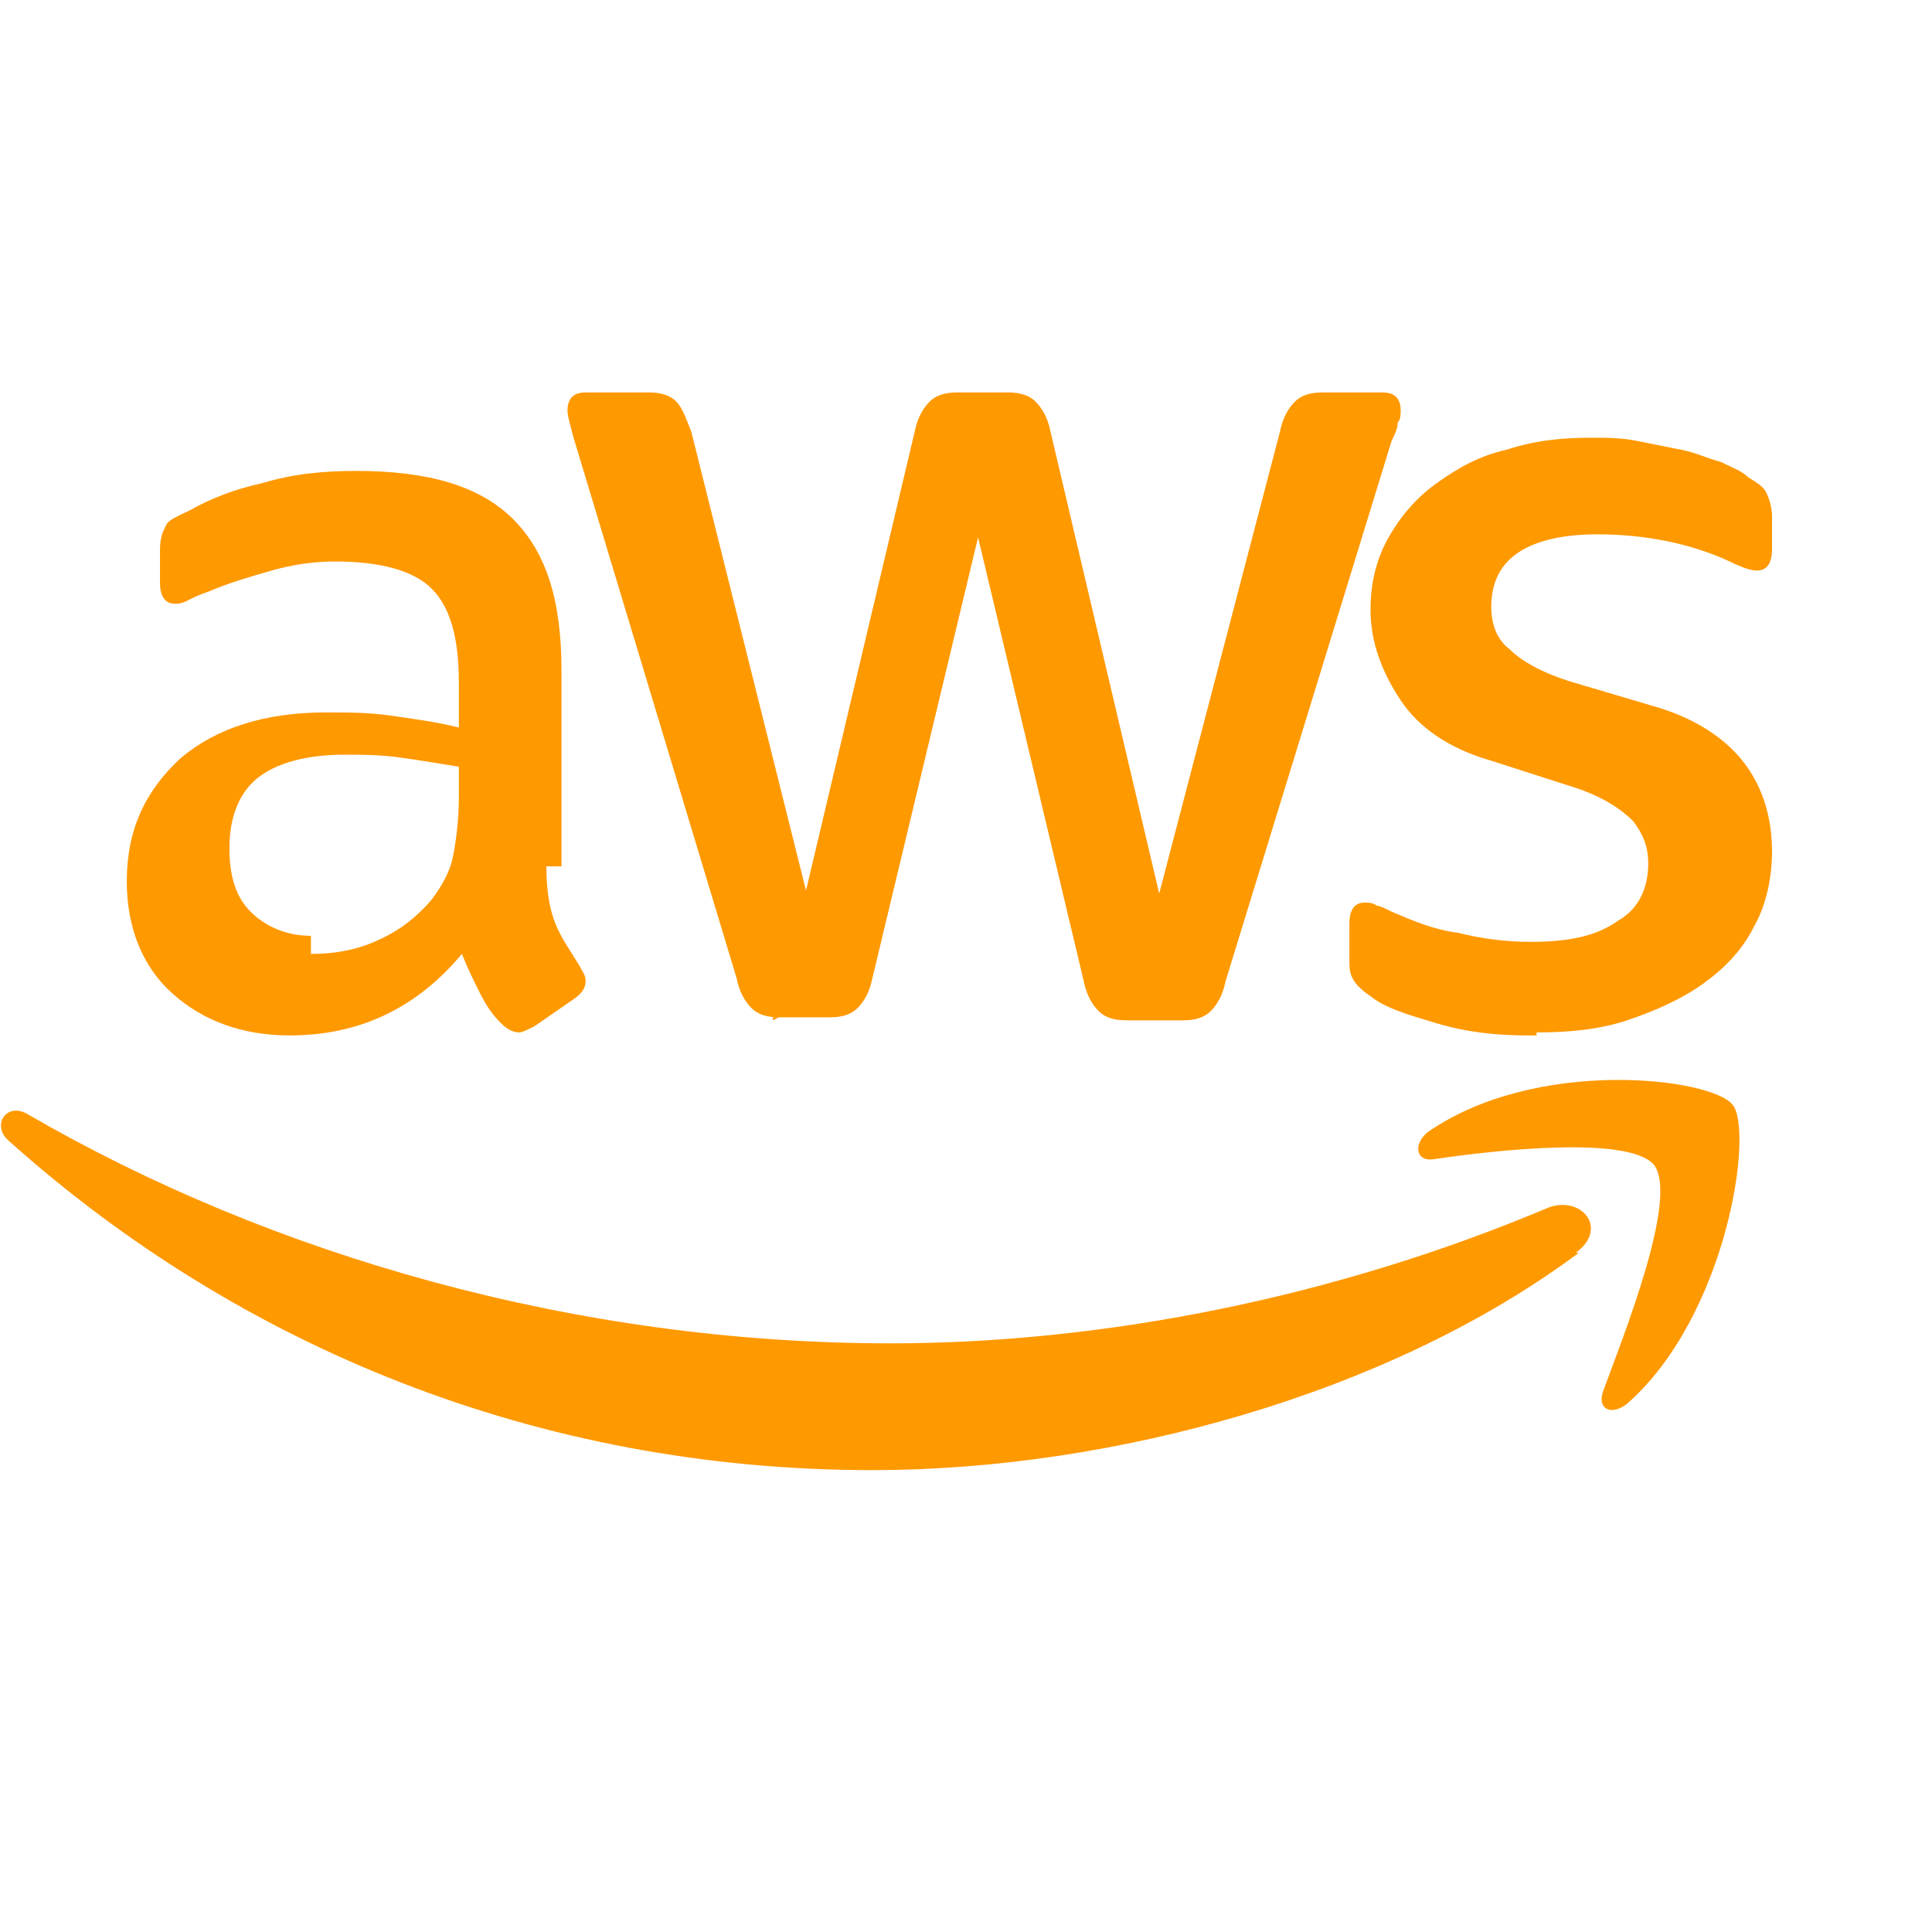 <svg viewBox="0 0 64 64" xmlns="http://www.w3.org/2000/svg">
  <path fill="#FF9900" d="M18.1 28.7c0 .8.1 1.4.3 1.9.2.5.5.9.8 1.4.1.2.2.3.2.5 0 .2-.1.4-.4.6l-1.3.9c-.2.1-.4.2-.5.2-.2 0-.4-.1-.6-.3-.3-.3-.5-.6-.7-1-.2-.4-.4-.8-.6-1.3-1.5 1.8-3.4 2.7-5.7 2.7-1.6 0-2.9-.5-3.9-1.4-1-.9-1.5-2.2-1.5-3.7 0-1.7.6-3 1.8-4.1 1.2-1 2.8-1.5 4.8-1.5.7 0 1.4 0 2.1.1.7.1 1.5.2 2.3.4v-1.5c0-1.5-.3-2.5-.9-3.1-.6-.6-1.7-.9-3.2-.9-.7 0-1.4.1-2.1.3-.7.2-1.4.4-2.1.7-.3.1-.5.2-.7.3-.2.1-.3.1-.4.1-.3 0-.5-.2-.5-.7v-1.1c0-.4.1-.6.2-.8.1-.2.4-.3.8-.5.7-.4 1.5-.7 2.4-.9 1-.3 2-.4 3.1-.4 2.4 0 4.1.5 5.2 1.6 1.1 1.1 1.6 2.7 1.6 5v6.5zm-7.8 2.9c.7 0 1.4-.1 2.1-.4.7-.3 1.3-.7 1.9-1.4.3-.4.6-.9.7-1.4.1-.5.2-1.2.2-2v-1c-.6-.1-1.2-.2-1.9-.3-.7-.1-1.3-.1-1.9-.1-1.3 0-2.3.3-2.9.8-.6.5-.9 1.3-.9 2.3 0 .9.2 1.6.7 2.1.5.5 1.2.8 2 .8v-.4zm15.5 2.1c-.4 0-.7-.1-.9-.3-.2-.2-.4-.5-.5-1l-5.4-17.9c-.1-.4-.2-.7-.2-.9 0-.4.2-.6.6-.6h2.1c.4 0 .7.1.9.3.2.2.3.5.5 1l3.8 15.2 3.6-15.2c.1-.5.3-.8.5-1 .2-.2.5-.3.9-.3h1.7c.4 0 .7.1.9.3.2.2.4.5.5 1l3.6 15.3 4-15.3c.1-.5.3-.8.5-1 .2-.2.5-.3.9-.3h2c.4 0 .6.2.6.6 0 .1 0 .3-.1.4 0 .2-.1.4-.2.6l-5.5 17.9c-.1.5-.3.8-.5 1-.2.2-.5.3-.9.3h-1.9c-.4 0-.7-.1-.9-.3-.2-.2-.4-.5-.5-1l-3.5-14.7-3.5 14.6c-.1.5-.3.8-.5 1-.2.2-.5.3-.9.3h-1.9v.1zm24.8.6c-1 0-2-.1-3-.4-1-.3-1.7-.5-2.2-.9-.3-.2-.5-.4-.6-.6-.1-.2-.1-.4-.1-.6v-1.2c0-.5.2-.7.5-.7.1 0 .3 0 .4.1.1 0 .3.1.5.2.7.3 1.4.6 2.2.7.8.2 1.6.3 2.4.3 1.3 0 2.2-.2 2.9-.7.7-.4 1-1.1 1-1.9 0-.6-.2-1-.5-1.4-.4-.4-1-.8-1.9-1.1l-2.8-.9c-1.4-.4-2.4-1.1-3-2-.6-.9-1-1.9-1-3 0-.9.2-1.7.6-2.4.4-.7.9-1.3 1.6-1.8.7-.5 1.4-.9 2.3-1.1.9-.3 1.8-.4 2.8-.4.5 0 1 0 1.5.1.5.1 1 .2 1.5.3.5.1.9.3 1.3.4.4.2.7.3.9.5.3.2.5.3.6.5.1.2.2.5.2.8v1.1c0 .5-.2.7-.5.7-.2 0-.5-.1-.9-.3-1.3-.6-2.8-.9-4.4-.9-1.1 0-2 .2-2.6.6-.6.4-.9 1-.9 1.8 0 .6.2 1.1.6 1.4.4.4 1.1.8 2.1 1.1l2.7.8c1.4.4 2.4 1.1 3 1.9.6.8.9 1.8.9 2.9 0 .9-.2 1.8-.6 2.5-.4.8-1 1.4-1.7 1.9-.7.5-1.6.9-2.5 1.2-.9.3-1.9.4-3 .4v.1z"/>
  <path fill="#FF9900" d="M52.3 41.5c-6.3 4.7-15.5 7.2-23.4 7.2-11.1 0-21-4.1-28.6-10.9-.6-.5-.1-1.3.6-.9 8.1 4.7 18.2 7.6 28.6 7.6 7 0 14.7-1.5 21.8-4.5 1.1-.4 2 .7.9 1.5h.1z"/>
  <path fill="#FF9900" d="M54.8 38.6c-.8-1-5.3-.5-7.3-.2-.6.1-.7-.5-.2-.9 3.6-2.5 9.4-1.8 10.1-.9.7.9-.2 7-3.5 9.9-.5.4-1 .2-.8-.4.7-1.9 2.5-6.4 1.7-7.5z"/>
</svg>
